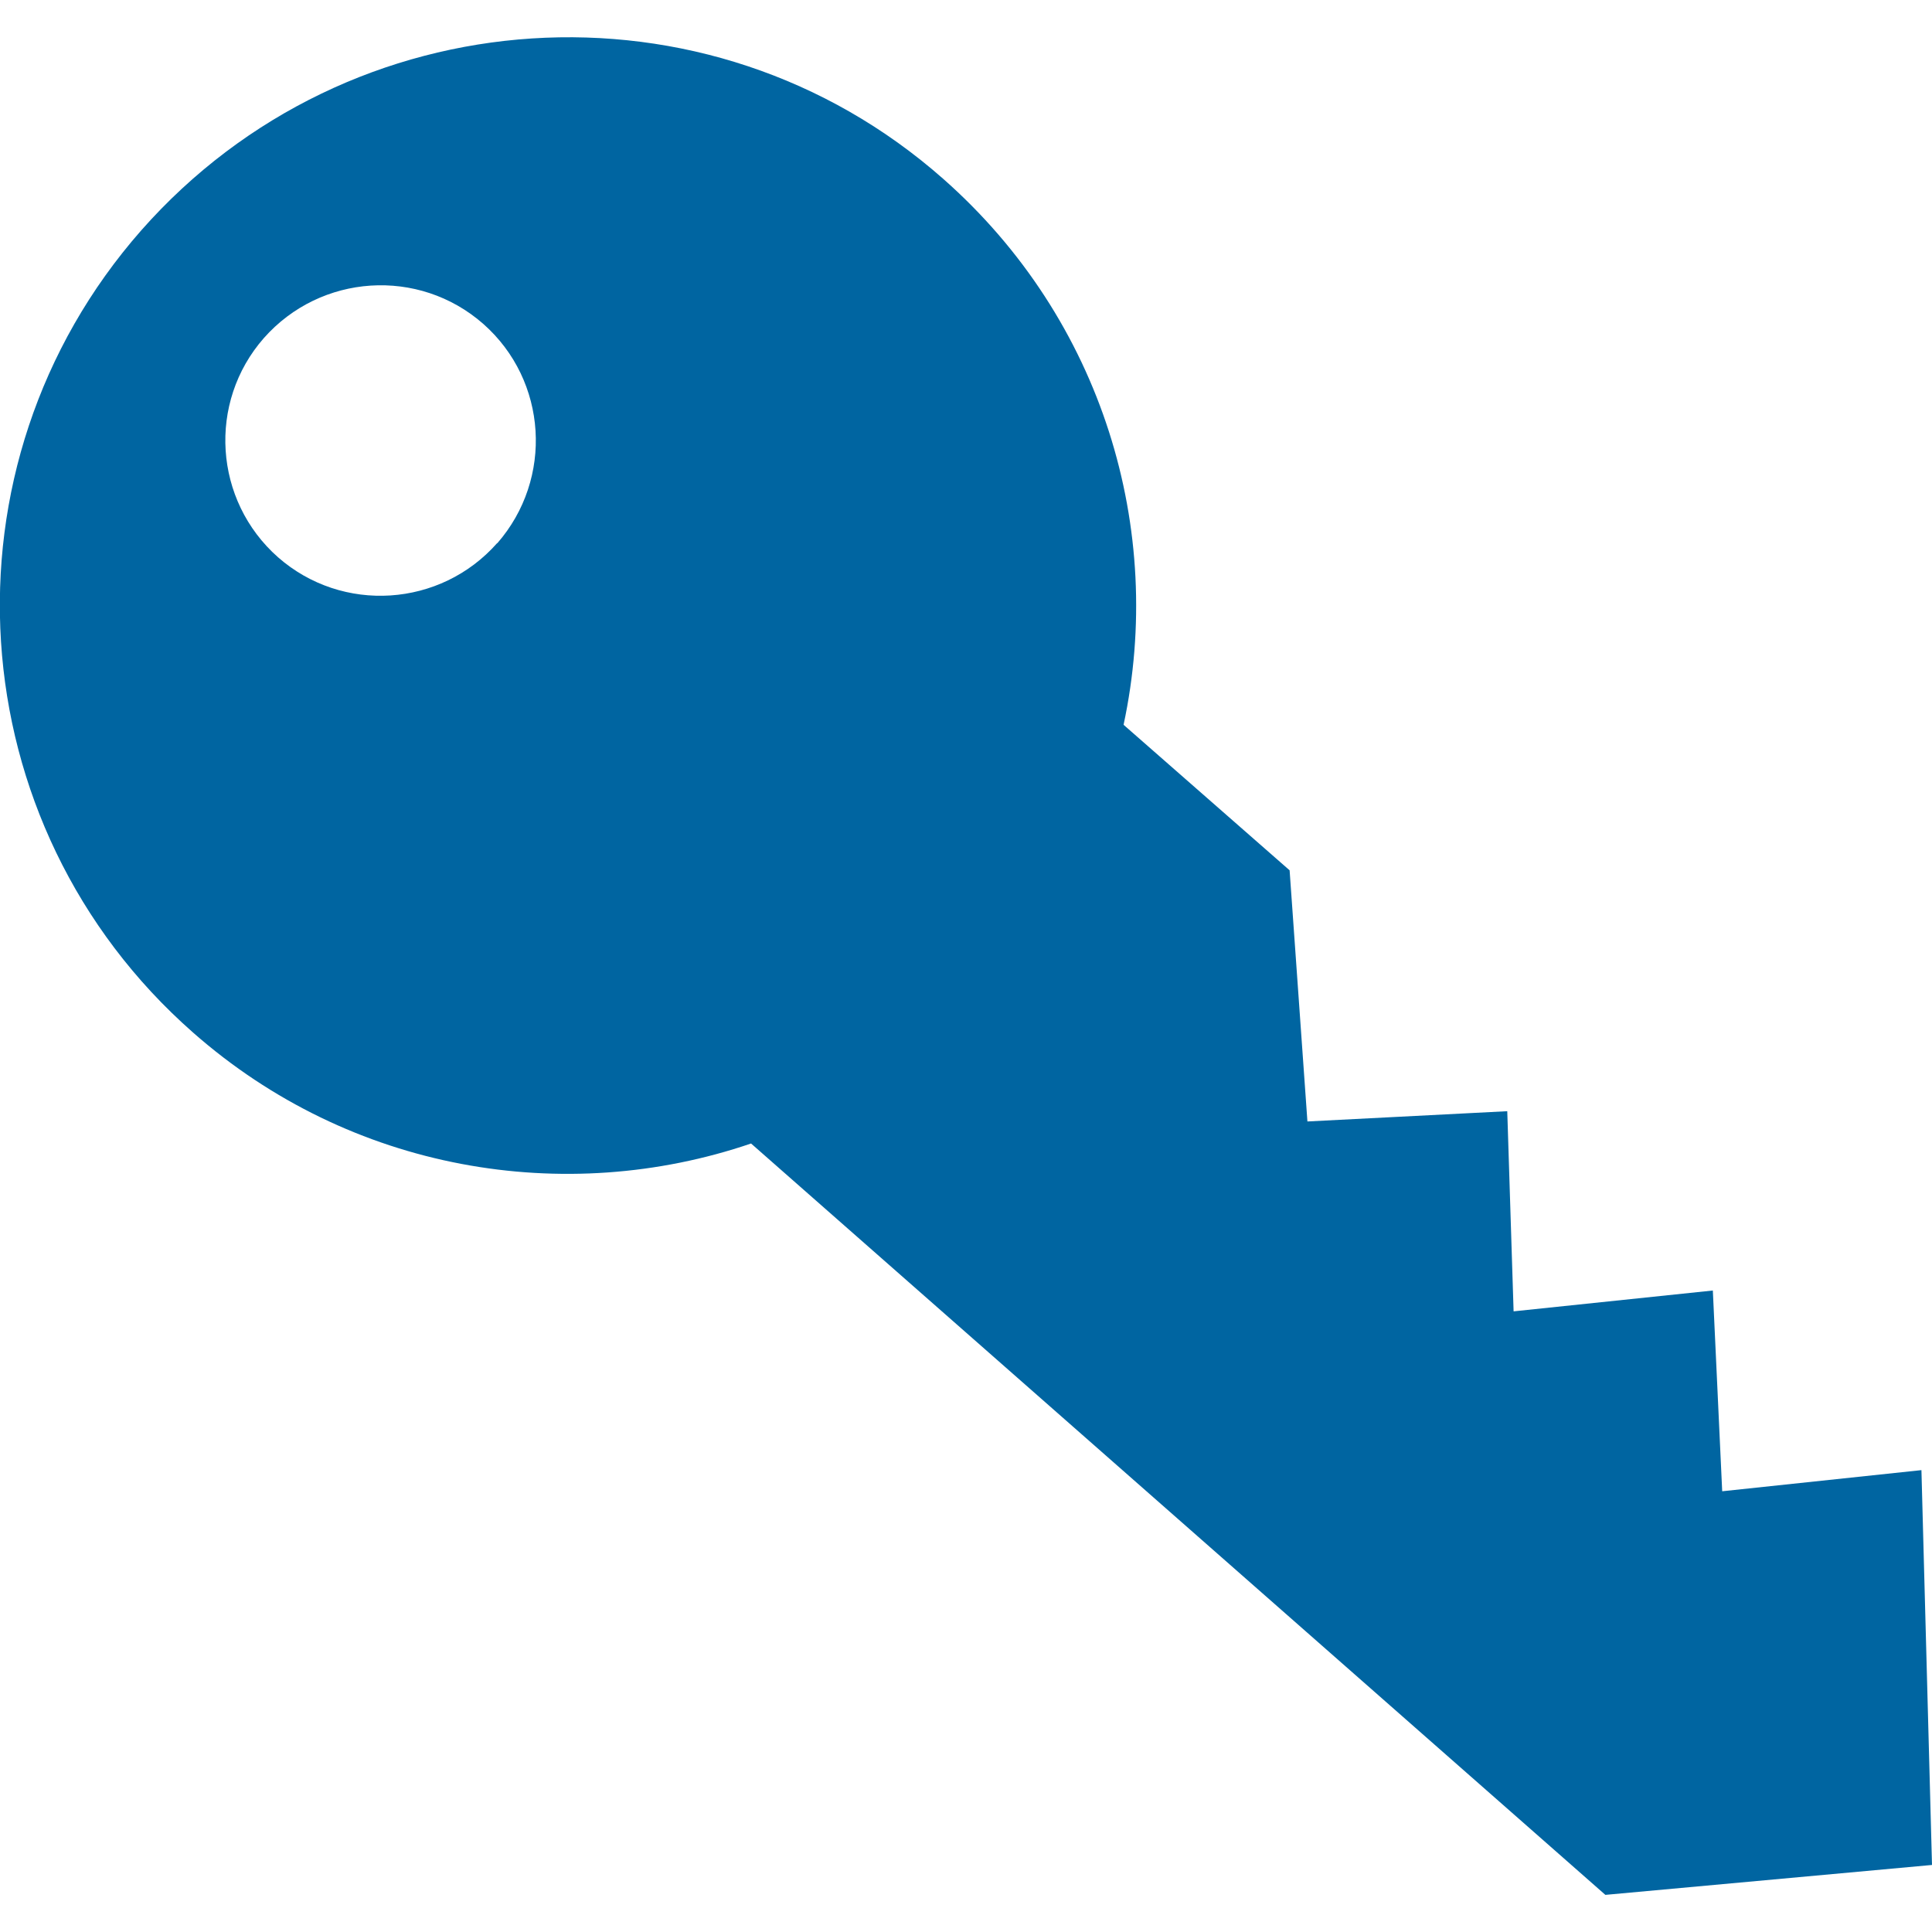 <?xml version="1.0" encoding="UTF-8"?> <svg xmlns="http://www.w3.org/2000/svg" id="Design" viewBox="0 0 64 64"><defs><style> .cls-1 { fill: #0065a1; } </style></defs><path class="cls-1" d="M64,61.78l-.35-13.08-6.6,.7-.31-6.65-6.6,.69-.21-6.63-6.62,.34-.59-8.32-5.5-4.82h0c1.38-6.45-.68-13.42-5.98-18.09C23.45-.95,11.56-.17,4.68,7.63c-6.86,7.8-6.1,19.7,1.71,26.57,5.23,4.61,12.33,5.78,18.49,3.68h0l28.3,24.89,10.81-.99ZM16.47,17.99c-1.88,2.13-5.13,2.34-7.26,.47-2.13-1.88-2.34-5.13-.47-7.26,1.88-2.13,5.13-2.35,7.27-.47,2.13,1.88,2.33,5.13,.46,7.27Z"></path></svg> 